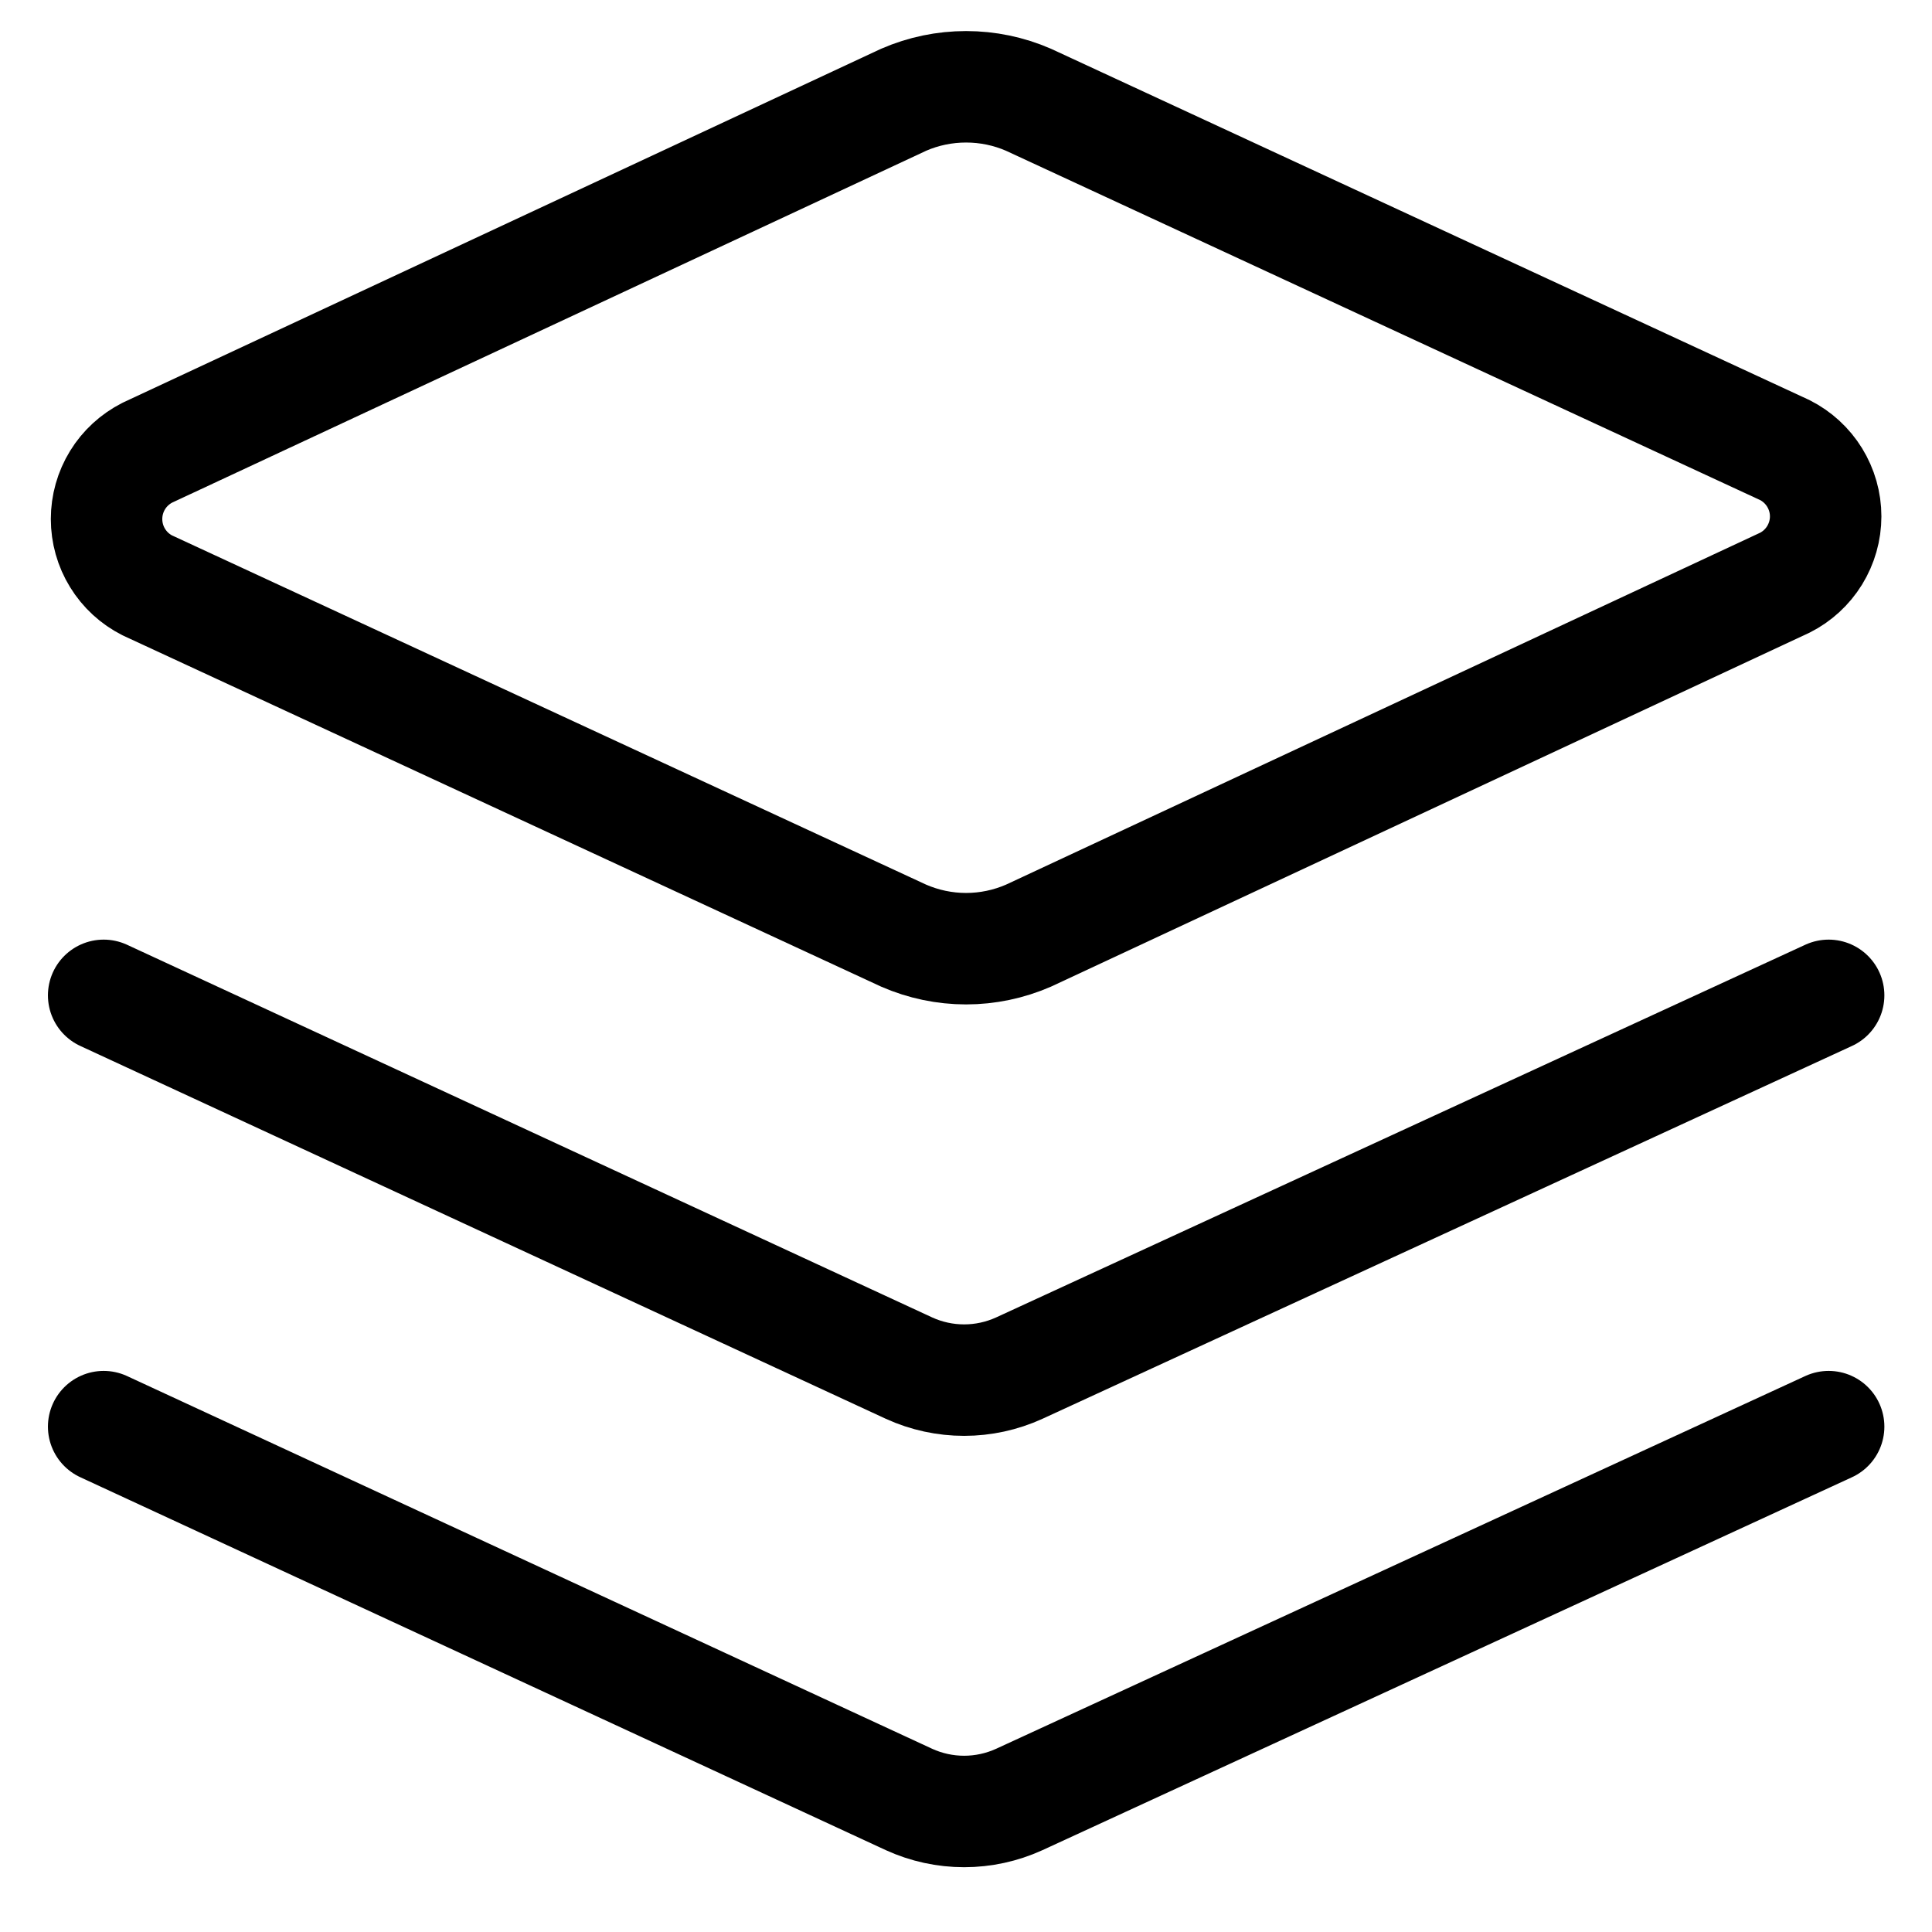 <svg width="26" height="26" viewBox="0 0 26 26" fill="none" xmlns="http://www.w3.org/2000/svg">
<g clip-path="url(#clip0_3_93497)">
<path d="M13.84 12.592C13.575 12.707 13.29 12.767 13.001 12.767C12.712 12.767 12.427 12.707 12.162 12.592L1.983 7.878C1.818 7.795 1.679 7.667 1.582 7.509C1.485 7.352 1.434 7.17 1.434 6.985C1.434 6.8 1.485 6.619 1.582 6.461C1.679 6.303 1.818 6.176 1.983 6.092L12.162 1.342C12.427 1.227 12.712 1.168 13.001 1.168C13.29 1.168 13.575 1.227 13.84 1.342L24.019 6.057C24.184 6.14 24.323 6.268 24.42 6.425C24.517 6.583 24.569 6.764 24.569 6.949C24.569 7.135 24.517 7.316 24.42 7.474C24.323 7.631 24.184 7.759 24.019 7.842L13.84 12.592Z" stroke="black" stroke-width="1.5" stroke-linecap="round" stroke-linejoin="round"/>
<path d="M24.609 13.395L13.716 18.412C13.483 18.518 13.231 18.573 12.975 18.573C12.719 18.573 12.466 18.518 12.234 18.412L1.395 13.395" stroke="black" stroke-width="1.5" stroke-linecap="round" stroke-linejoin="round"/>
<path d="M24.609 19.199L13.716 24.217C13.483 24.323 13.231 24.378 12.975 24.378C12.719 24.378 12.466 24.323 12.234 24.217L1.395 19.199" stroke="black" stroke-width="1.5" stroke-linecap="round" stroke-linejoin="round"/>
</g>
<defs>
<clipPath id="clip0_3_93497">
<rect width="25" height="25" fill="white" transform="translate(0.5 0.27)"/>
</clipPath>
</defs>
</svg>
